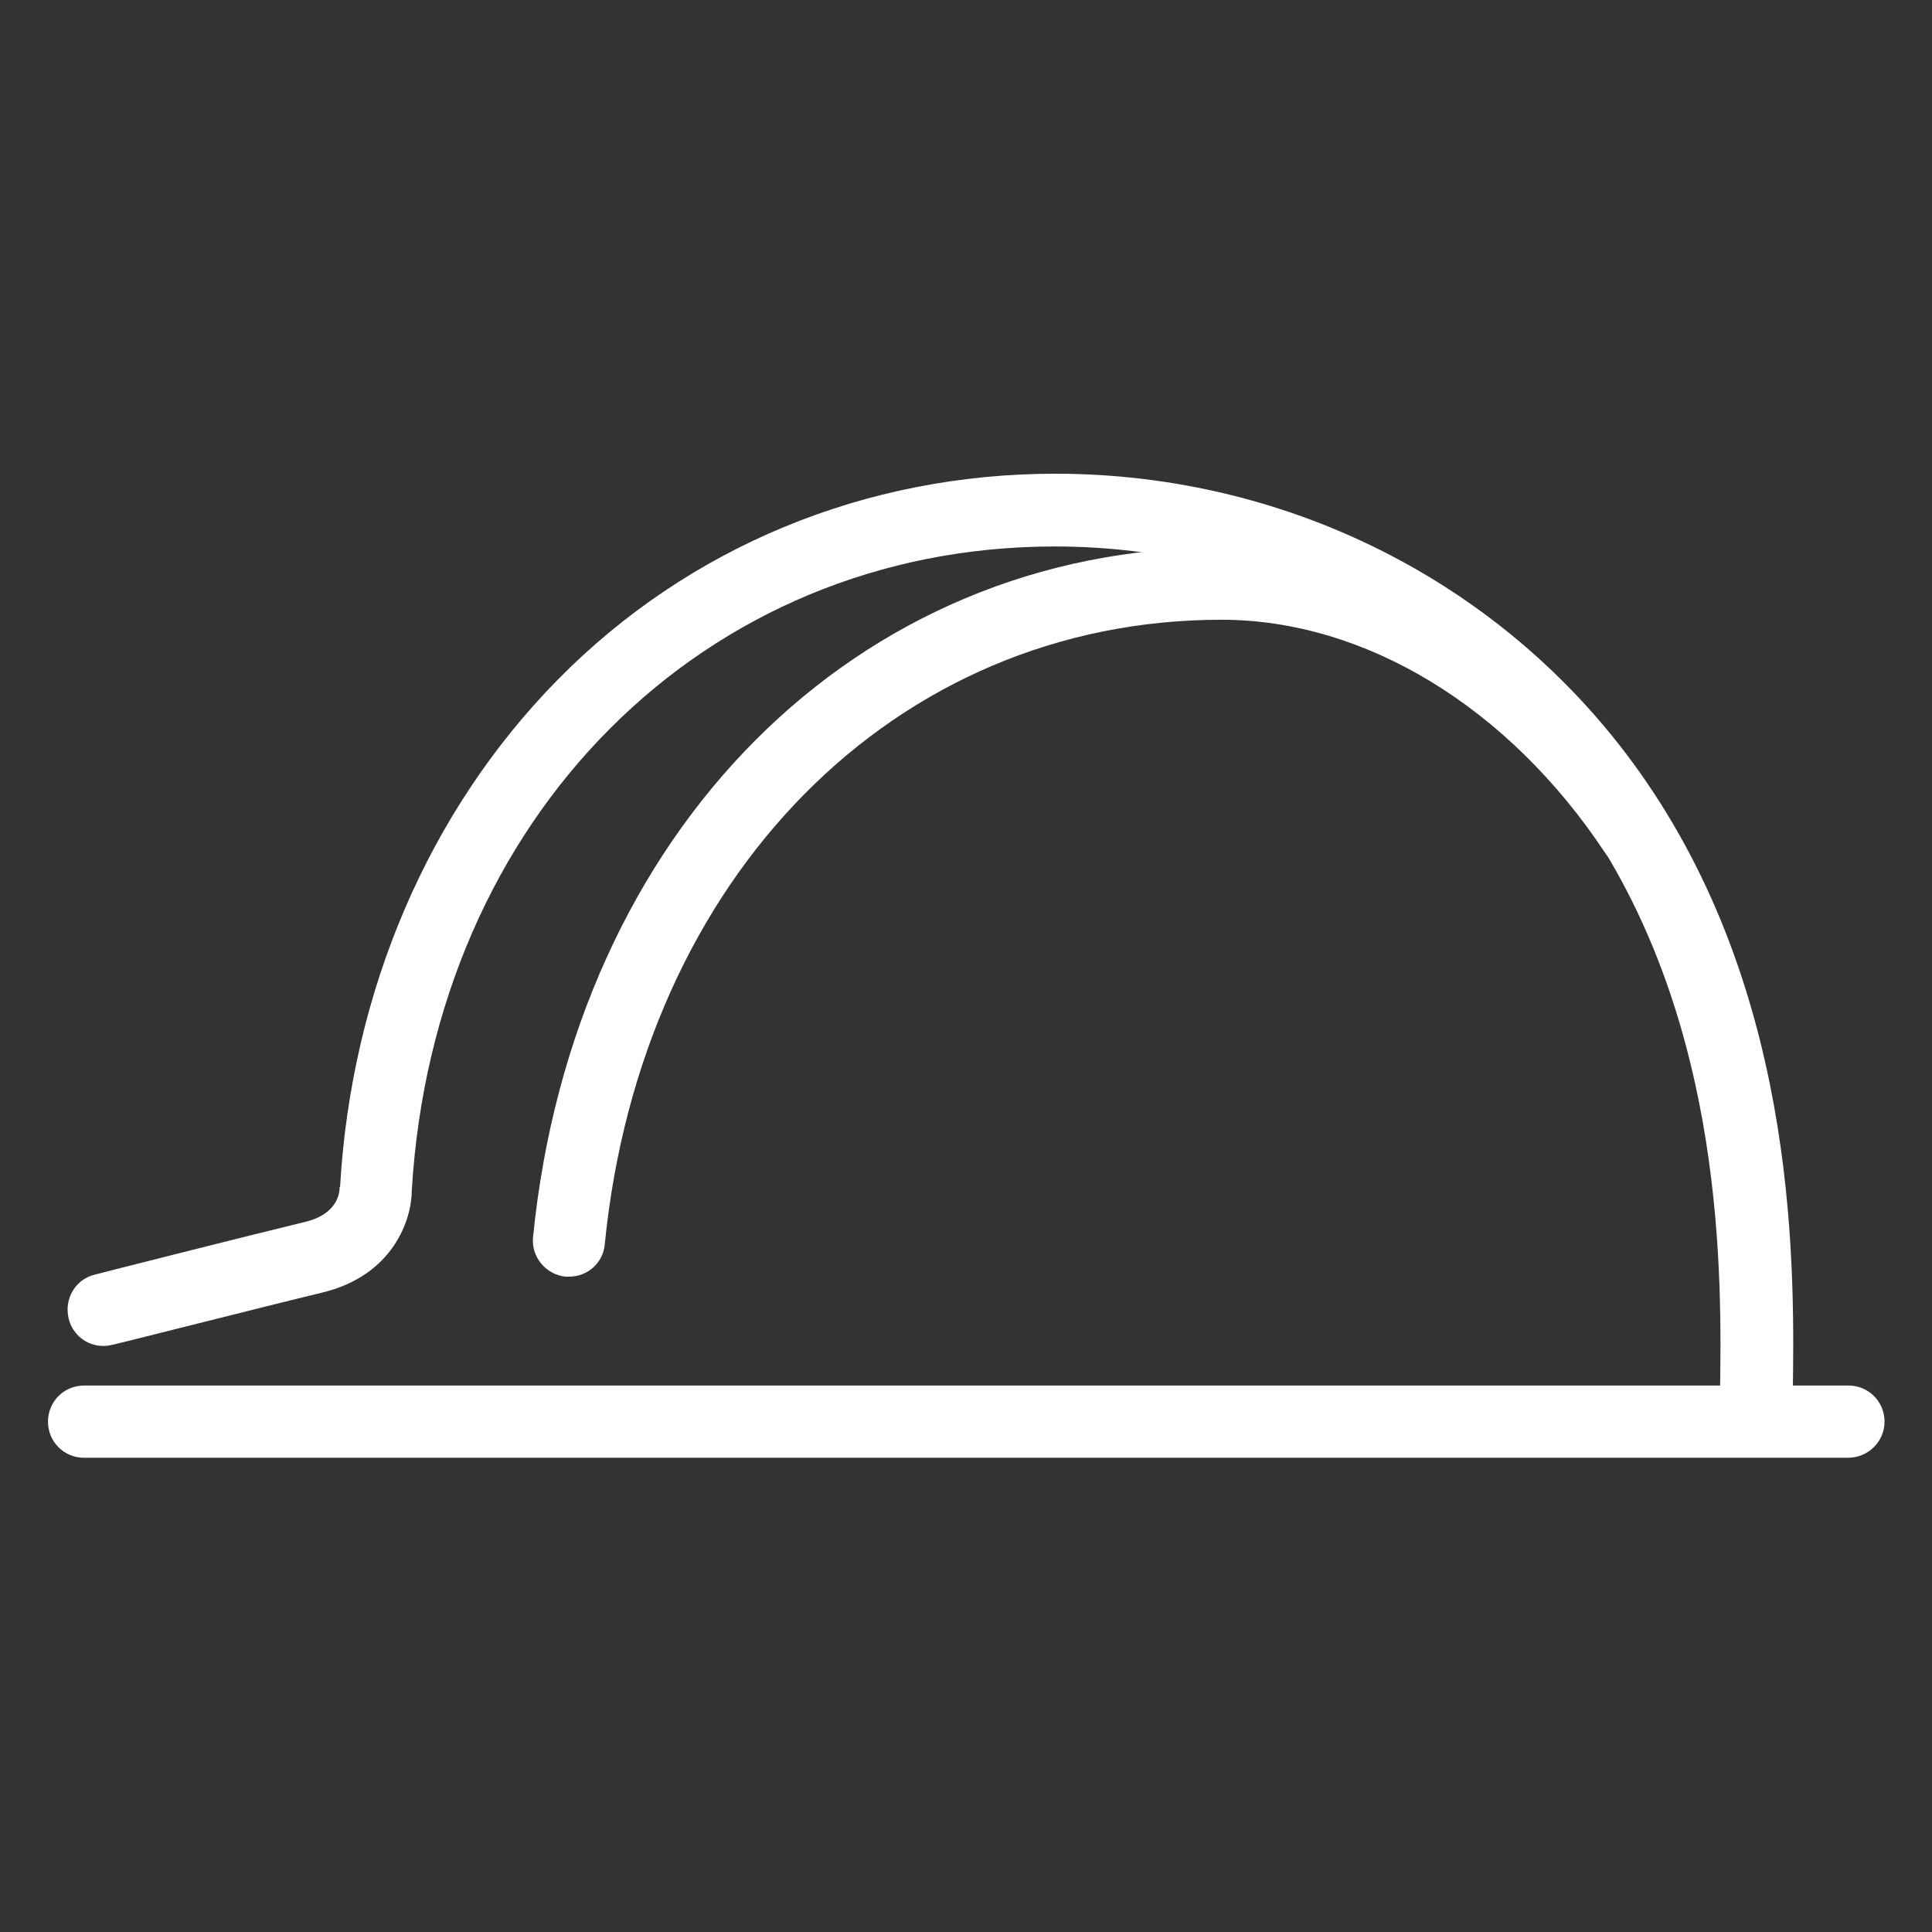 <?xml version="1.0" encoding="utf-8"?>
<!-- Generator: Adobe Illustrator 27.9.0, SVG Export Plug-In . SVG Version: 6.00 Build 0)  -->
<svg version="1.1" id="Layer_1" xmlns="http://www.w3.org/2000/svg" xmlns:xlink="http://www.w3.org/1999/xlink" x="0px" y="0px"
	 viewBox="0 0 374.4 374.4" style="enable-background:new 0 0 374.4 374.4;" xml:space="preserve">
<rect x="0" y="0" width="374.4" height="374.4" fill="#333333" stroke="none"/>
<style type="text/css">
	.st0{fill:#FFFFFF;}
</style>
<g>
	<path class="st0" d="M340.3,278.7c0,0-0.1,0-0.1,0c-3.9-0.1-7-3.2-6.9-7.1l0-0.6c0.4-23.4,1.1-72.1-26-111.7
		c-23-33.4-61.5-53.4-102.9-53.4c-68,0-120.3,52.5-124.6,124.8c0,5.6-3.6,16.5-17.4,19.8C52,253,22.1,260.6,21.8,260.6
		c-3.8,1-7.6-1.3-8.5-5.1c-0.9-3.8,1.3-7.6,5.1-8.5c0.3-0.1,30.3-7.7,40.7-10.2c5.9-1.4,6.6-5.1,6.7-6.3l0-0.4l0.1-0.1
		c2.2-38,17.2-72.9,42.2-98.3c25.4-25.8,59.7-39.9,96.4-39.9c46.1,0,88.8,22.2,114.4,59.5c29.7,43.2,28.9,95,28.5,119.9l0,0.6
		C347.2,275.6,344.1,278.7,340.3,278.7z"/>
	<path class="st0" d="M358.1,282.5H16.3c-3.9,0-7-3.1-7-7s3.1-7,7-7h341.9c3.9,0,7,3.1,7,7S362,282.5,358.1,282.5z"/>
	<path class="st0" d="M110.3,247.4c-0.2,0-0.5,0-0.7,0c-3.8-0.4-6.7-3.8-6.3-7.7c7.9-78.7,62.7-133.6,133.4-133.6
		c32.5,0,64.7,19.2,86,51.4c2.1,3.2,1.2,7.6-2,9.7c-3.2,2.1-7.6,1.2-9.7-2c-18.7-28.2-46.5-45.1-74.3-45.1
		c-63.2,0-112.4,49.7-119.5,121C116.9,244.7,113.9,247.4,110.3,247.4z"/>
</g>
</svg>
